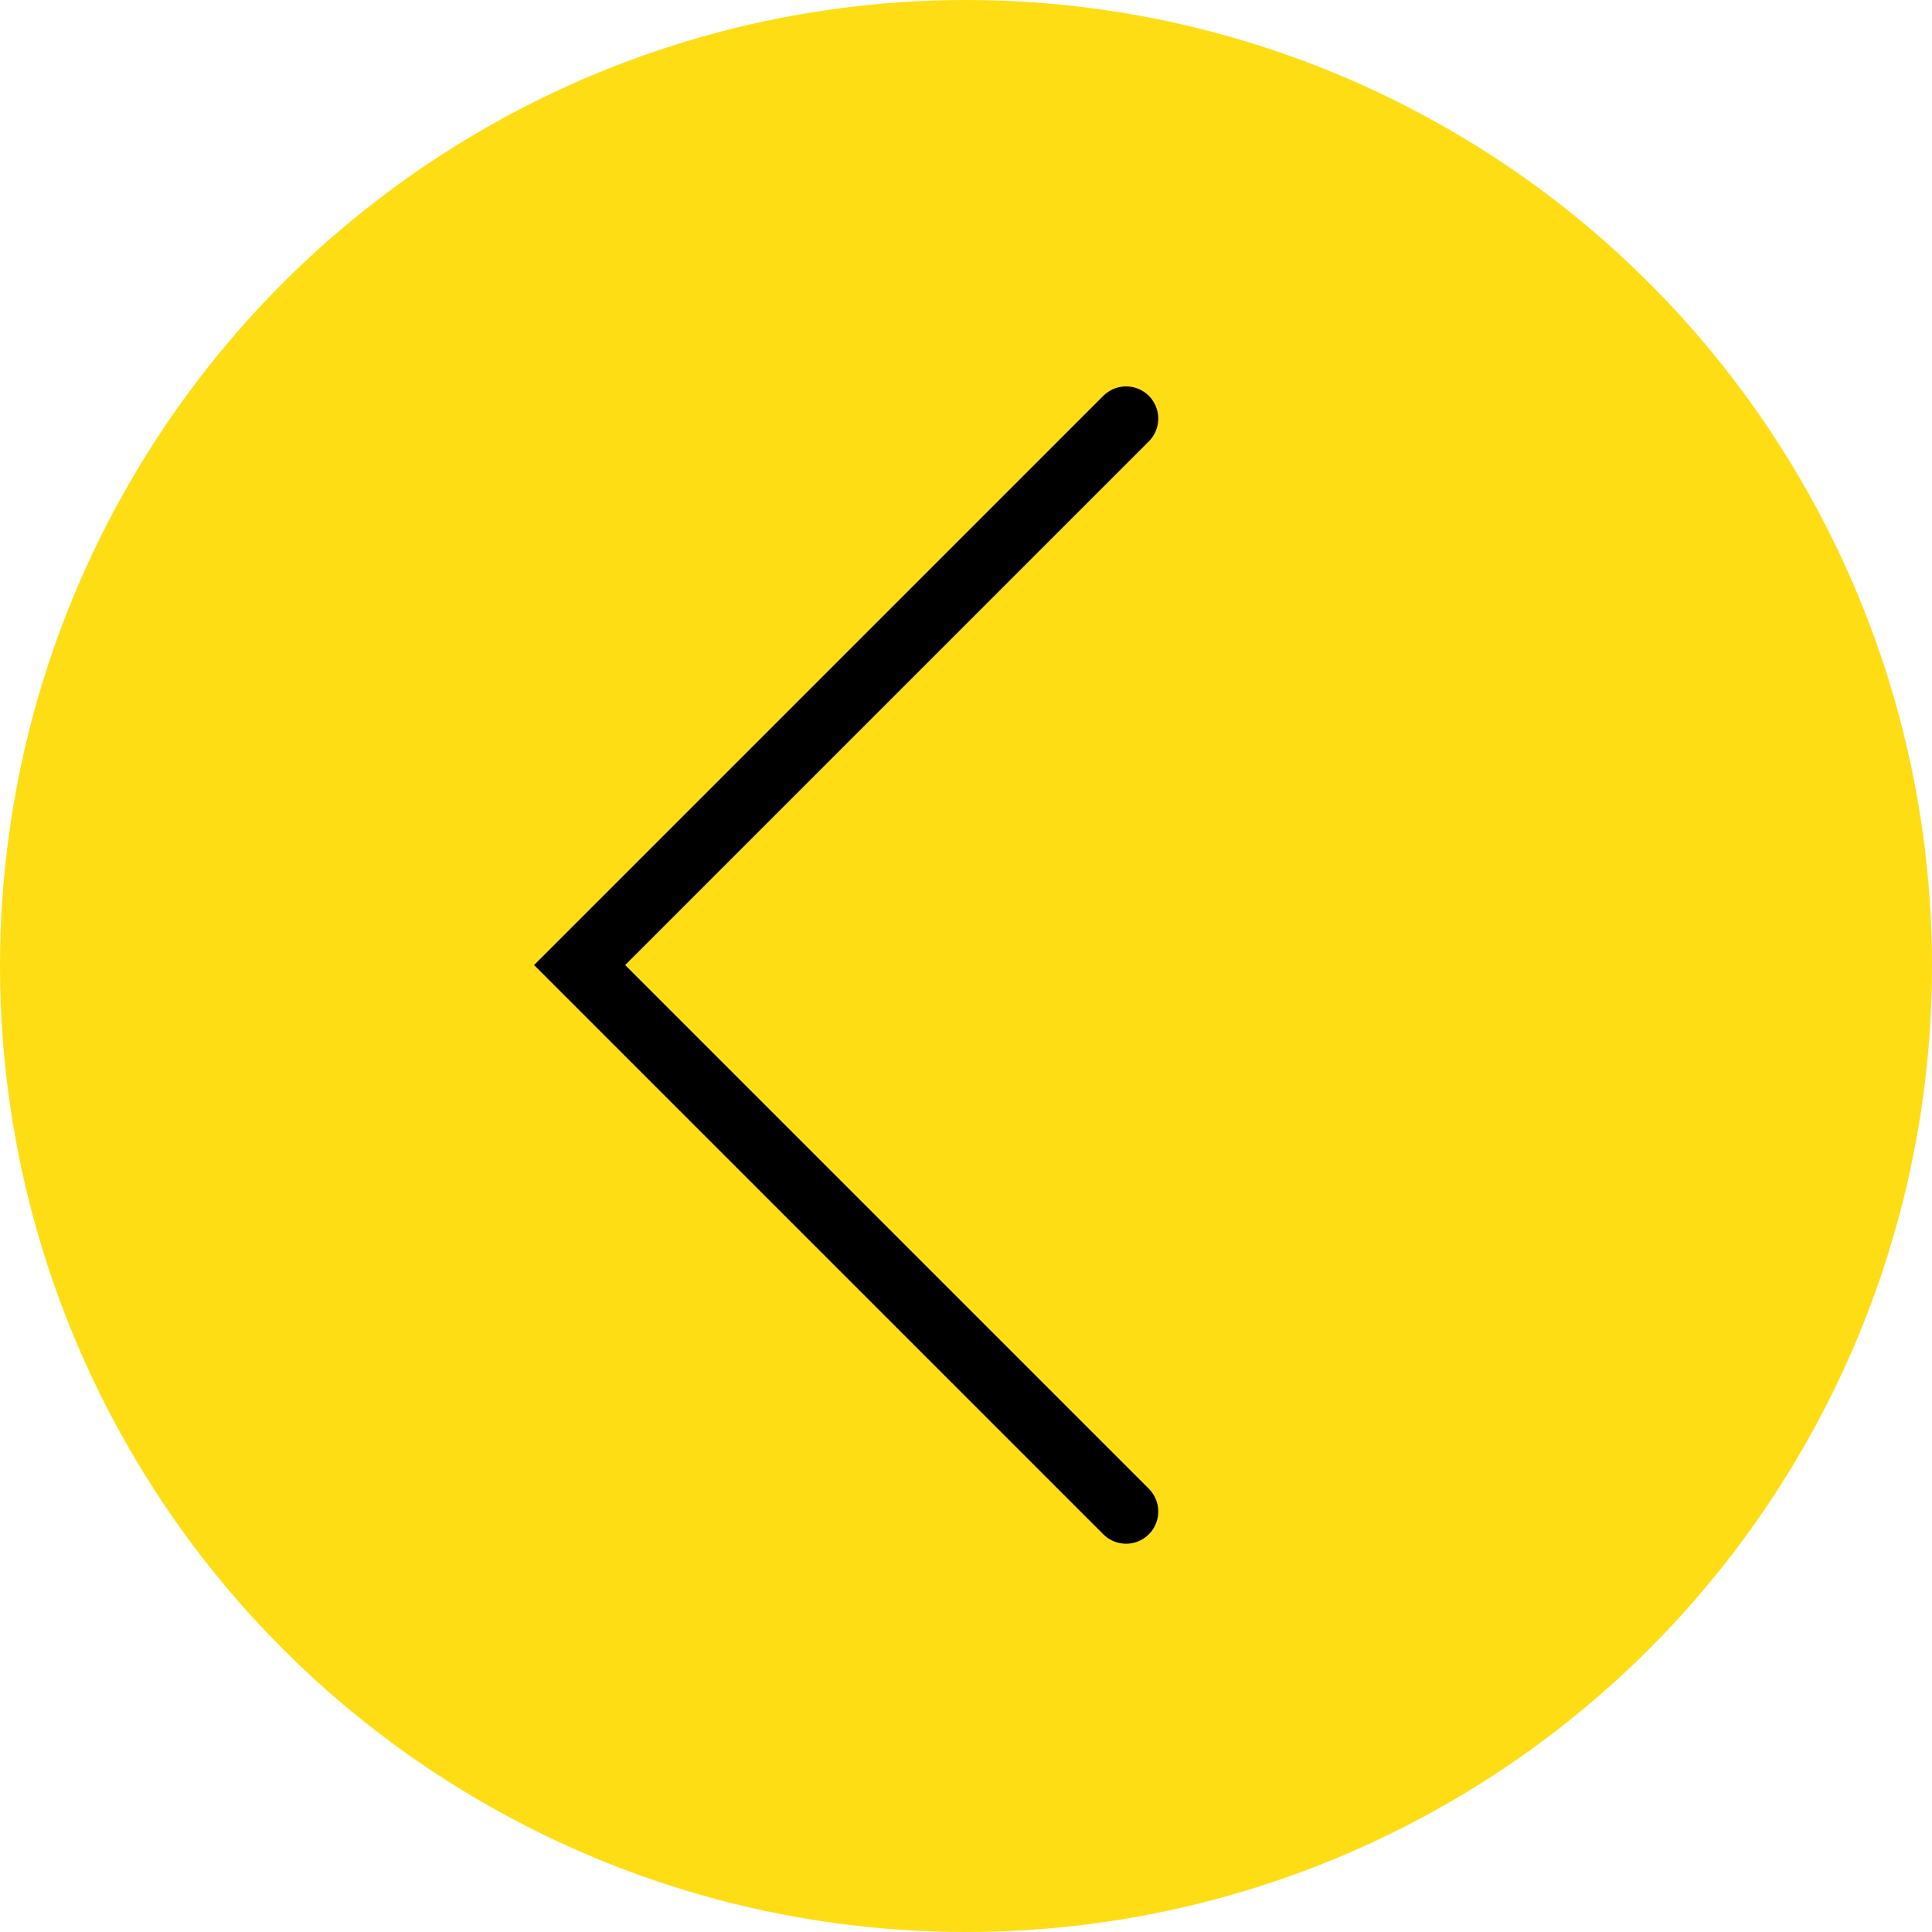 <?xml version="1.0" encoding="UTF-8"?>
<svg width="60px" height="60px" viewBox="0 0 60 60" version="1.1" xmlns="http://www.w3.org/2000/svg" xmlns:xlink="http://www.w3.org/1999/xlink">
    <title>icon/back copy</title>
    <g id="icon/back-copy" stroke="none" stroke-width="1" fill="none" fill-rule="evenodd">
        <circle id="Oval" fill="#FFDD15" cx="30" cy="30" r="30"></circle>
        <polyline id="Path" stroke="#000000" stroke-width="2" stroke-linecap="round" transform="translate(34.971, 29.971) rotate(45) translate(-34.971, -29.971) " points="46.971 41.971 22.971 41.971 22.971 17.971"></polyline>
    </g>
</svg>